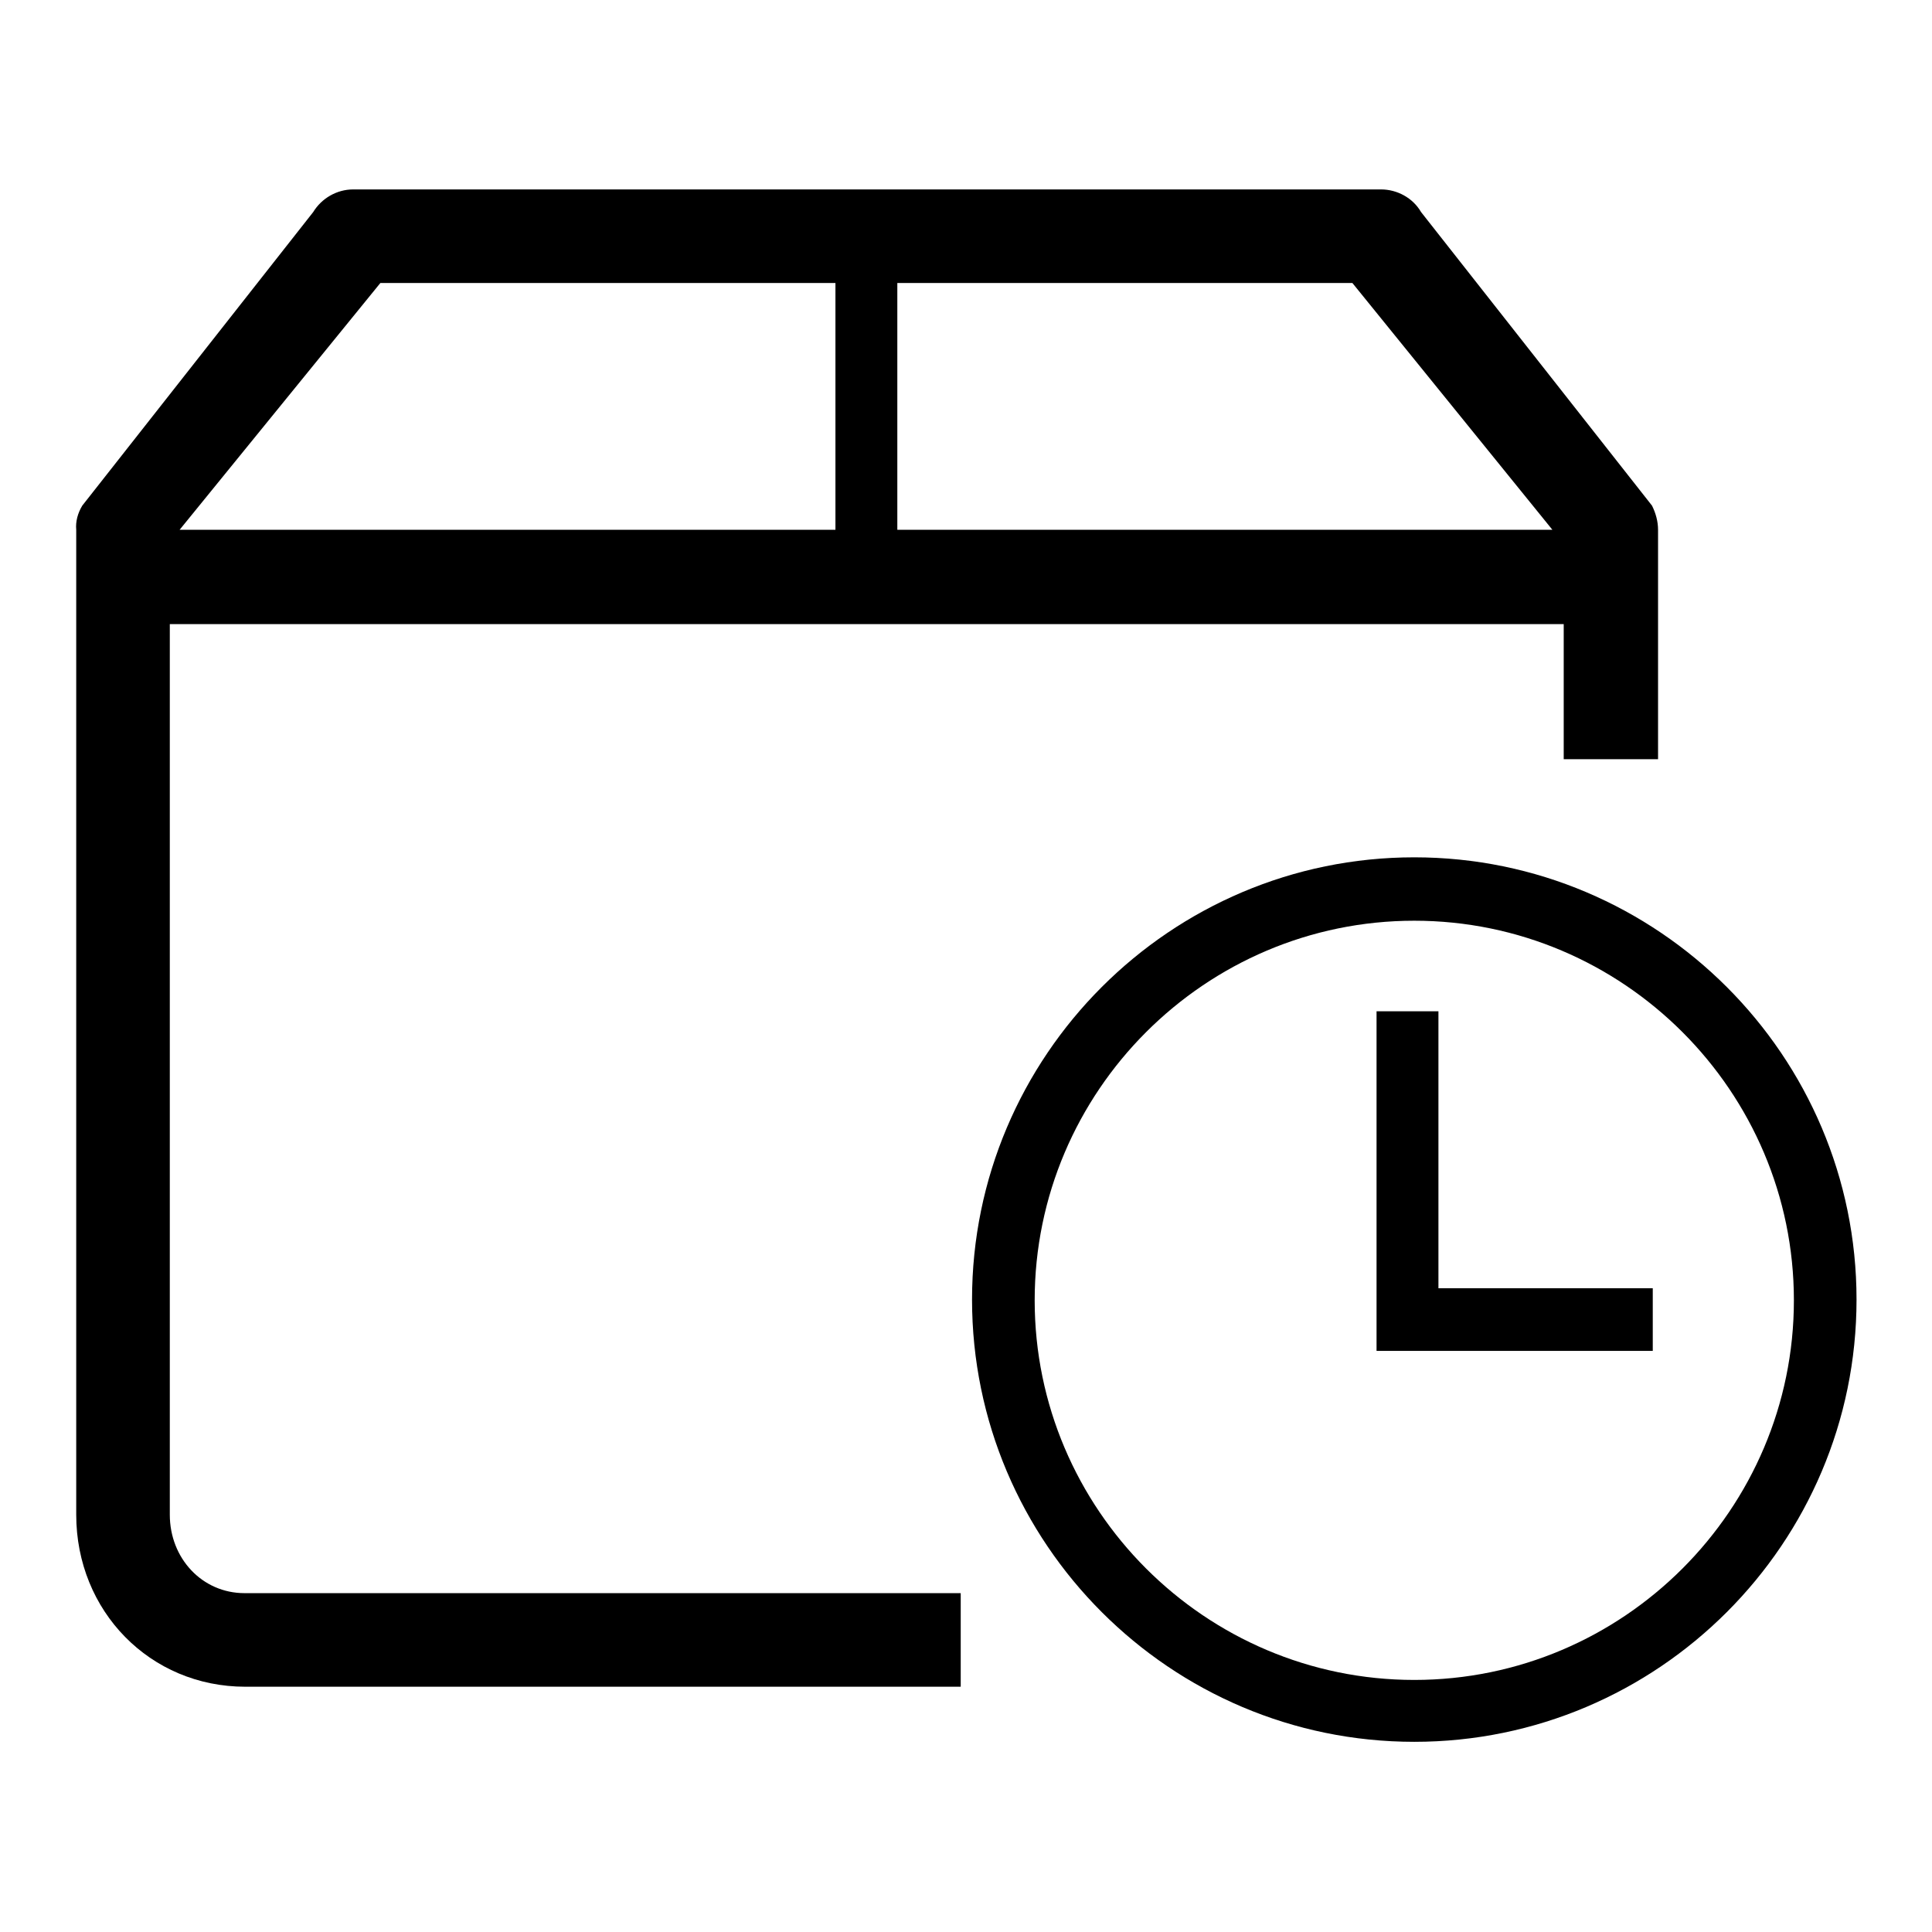 <?xml version="1.0" encoding="utf-8"?>
<!-- Svg Vector Icons : http://www.onlinewebfonts.com/icon -->
<!DOCTYPE svg PUBLIC "-//W3C//DTD SVG 1.1//EN" "http://www.w3.org/Graphics/SVG/1.1/DTD/svg11.dtd">
<svg version="1.1" xmlns="http://www.w3.org/2000/svg" xmlns:xlink="http://www.w3.org/1999/xlink" x="0px" y="0px" viewBox="0 0 256 256" enable-background="new 0 0 256 256" xml:space="preserve">
<g><g><path fill="#000000" d="M32.4,211.1c-5.6,0-9.9-4.6-9.9-10.4V82.7h184.7v17.9h12.5V70.2h0c0-1.1-0.3-2.2-0.8-3.2l-30.6-38.9c-1.1-1.9-3.2-3-5.3-3h-30.6h-41.5H46.8c-2.2,0-4.2,1.2-5.3,3L10.9,67c-0.6,1-0.9,2.1-0.8,3.2h0v130.5c0,12.8,9.8,22.8,22.4,22.8h78.3h16.5v-12.4h-16.5H32.4z M118.9,37.5h33.2h27.1l26.5,32.7h-86.8V37.5z M50.4,37.5h60.3v32.7H23.8L50.4,37.5z"/><path fill="#000000" d="M187.4,113.6c-32.3,0-58.6,26.3-58.6,58.6c0,32.3,26.3,58.6,58.6,58.6s58.6-26.3,58.6-58.6C246,139.9,219.7,113.6,187.4,113.6z M187.4,222.6c-27.7,0-50.3-22.6-50.3-50.3c0-27.7,22.6-50.3,50.3-50.3s50.3,22.6,50.3,50.3C237.7,200,215.1,222.6,187.4,222.6z"/><path fill="#000000" d="M190.7,134h-8.3v36.7v8.3h8.3H219v-8.3h-28.4V134z"/></g></g>
</svg>